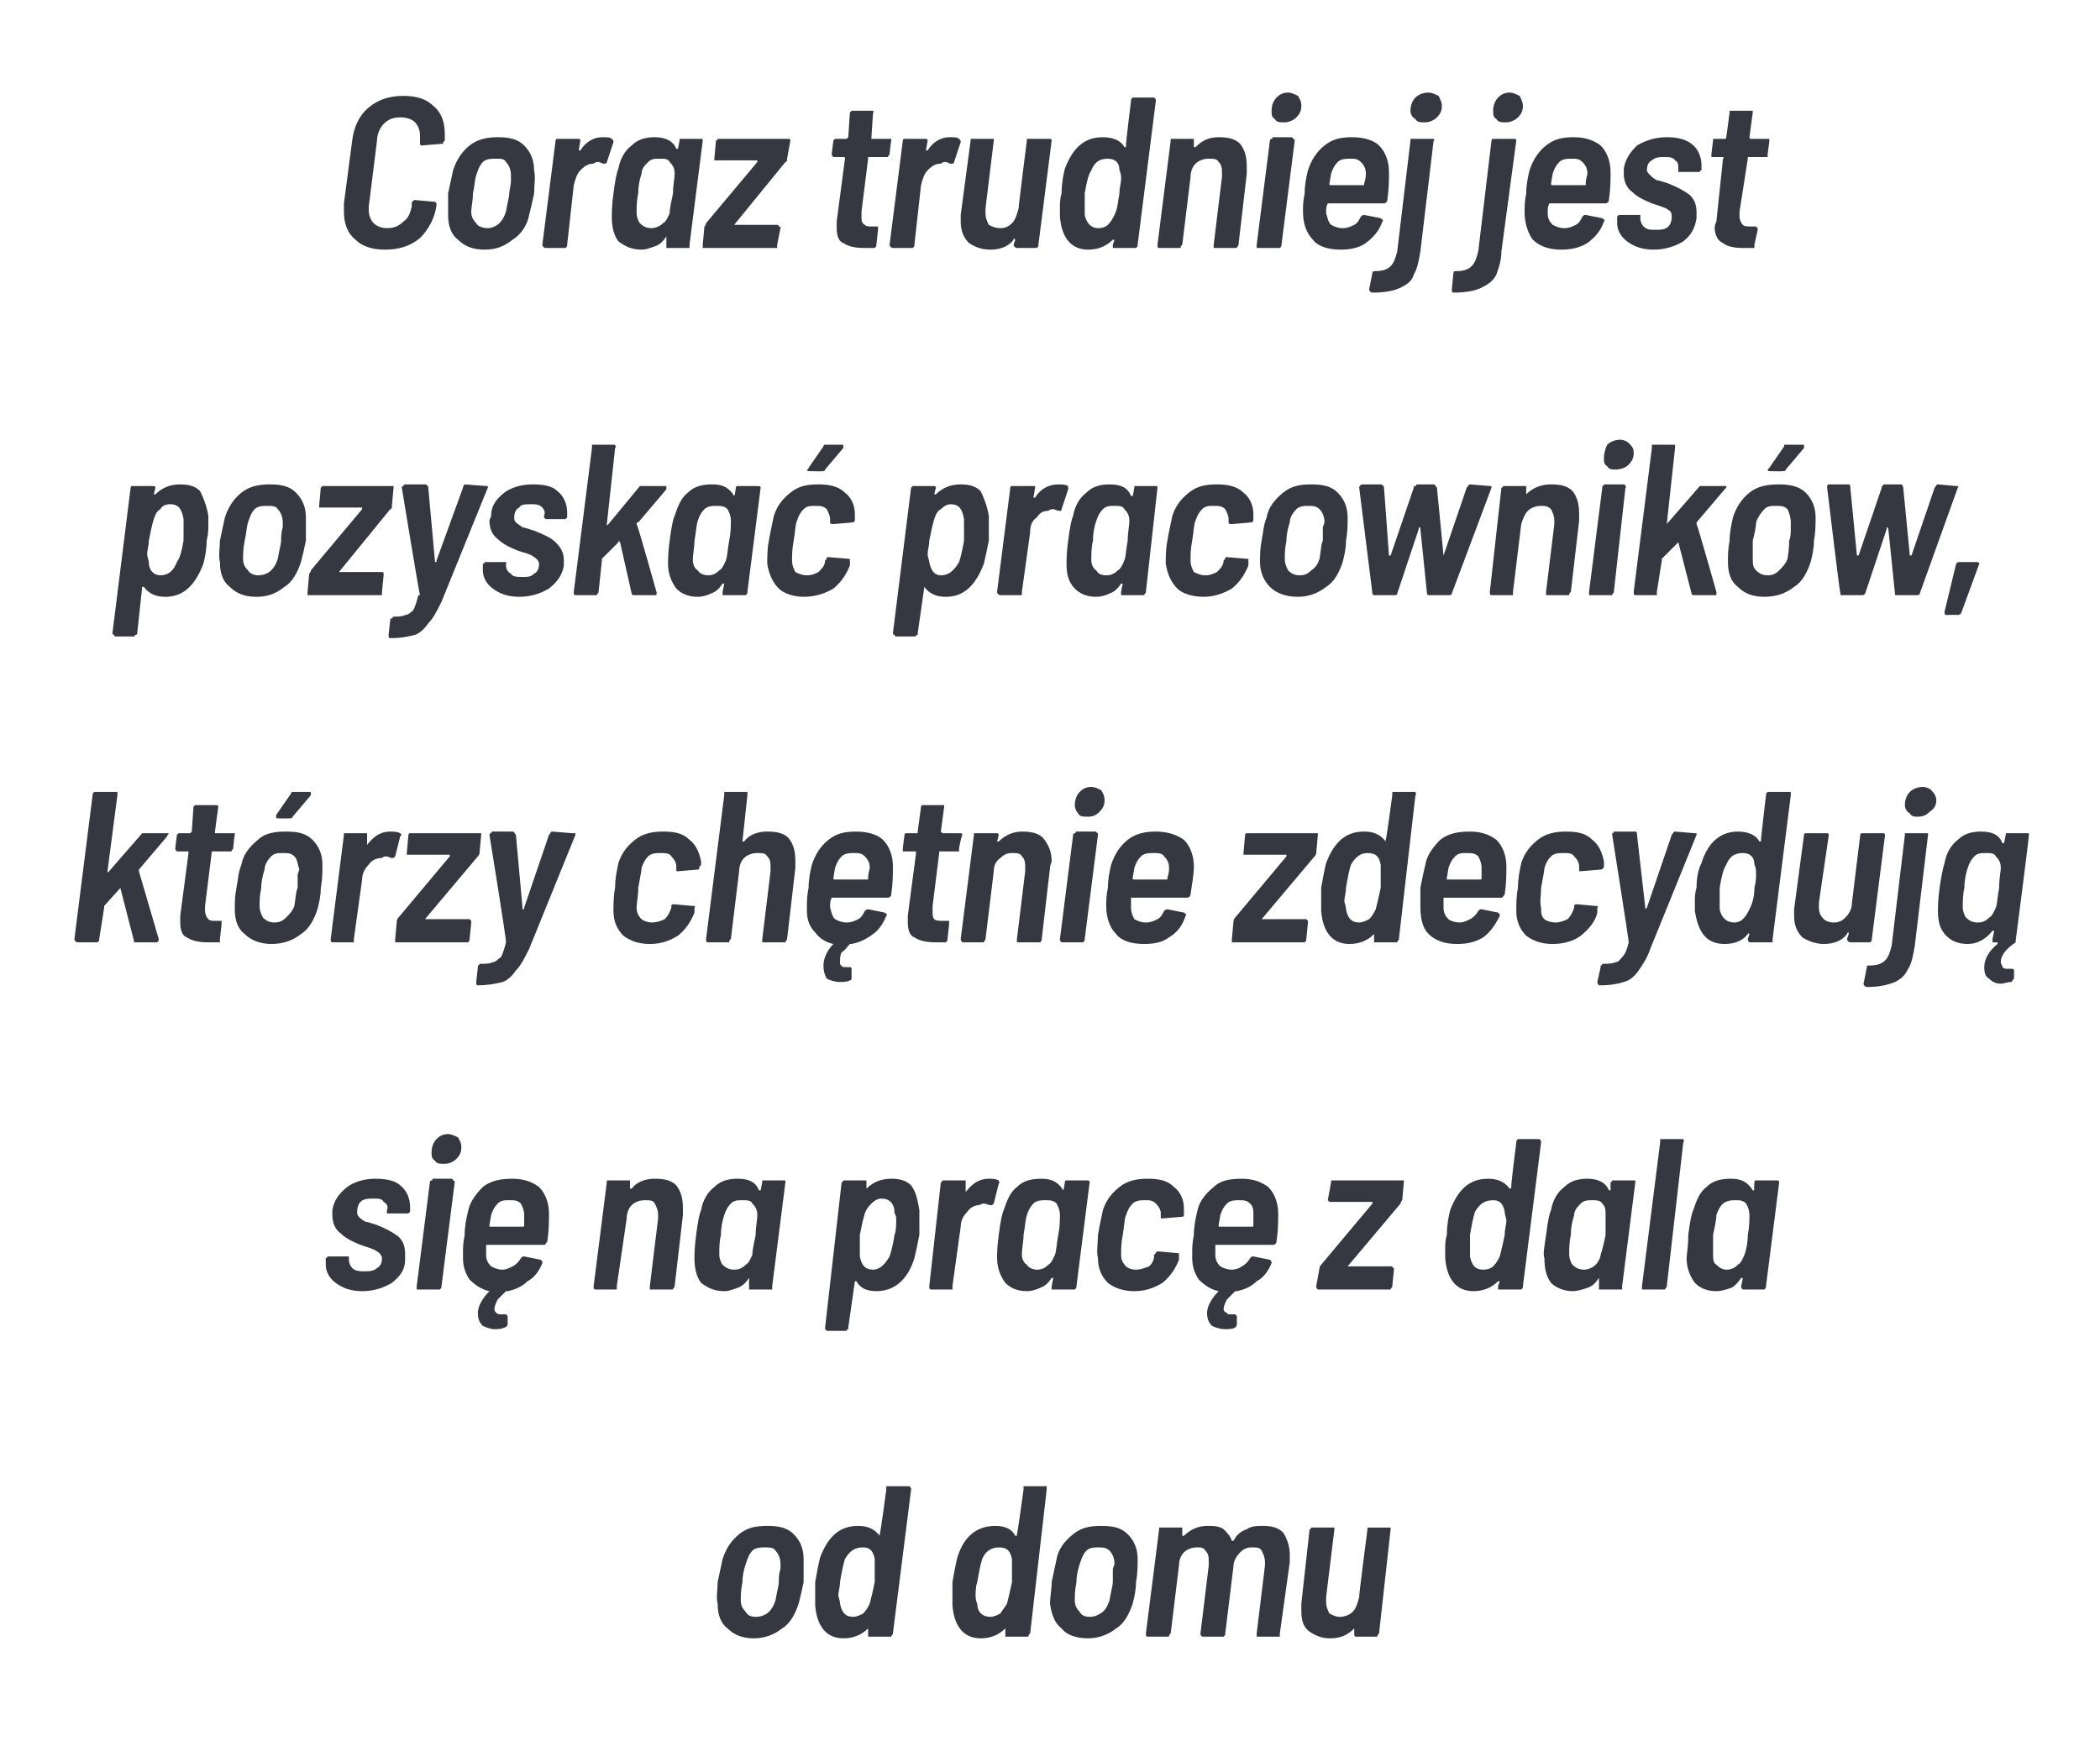 <?xml version="1.0" standalone="no"?><!DOCTYPE svg PUBLIC "-//W3C//DTD SVG 1.1//EN" "http://www.w3.org/Graphics/SVG/1.1/DTD/svg11.dtd"><svg xmlns="http://www.w3.org/2000/svg" version="1.1" width="127px" height="105.6px" viewBox="0 -2 127 105.6" style="top:-2px"><desc>Coraz trudniej jest pozyska pracownik w, kt rzy ch tnie zdecyduj si na prac z dala od domu</desc><defs/><g id="Polygon57309"><path d="m45.6 97.1c-.7 0-1.2-.2-1.6-.6c-.4-.3-.6-.8-.6-1.5c-.1-.4 0-.8 0-1.3l.3-1.4c.2-.6.5-1.1 1-1.5c.5-.4 1-.5 1.7-.5c.7 0 1.2.1 1.6.5c.4.4.6.9.6 1.5v1.4c-.1.5-.2.9-.3 1.3c-.2.6-.5 1.2-1 1.5c-.5.4-1.1.6-1.7.6zm.1-1.3c.3 0 .6-.1.8-.3c.2-.2.3-.4.4-.7c.1-.6.2-.9.2-1.1c0-.2 0-.5.1-.8v-.3c0-.3-.1-.6-.3-.8c-.1-.2-.4-.2-.6-.2c-.3 0-.6 0-.8.2c-.2.2-.3.5-.4.8c-.1.3-.2.7-.2 1.1c-.1.5-.1.8-.1 1.1c0 .3.1.5.3.7c.1.2.3.3.6.3zm7.9-7.7v-.2h1.4c.1.1.1.1.1.2L54 96.8c0 .1-.1.1-.1.2h-1.4v-.5c.1 0 0 0 0 0c0-.1 0 0 0 0c-.4.4-.9.6-1.5.6c-1 0-1.6-.7-1.7-2v-1.4c.1-.6.2-1.1.3-1.5c.5-1.3 1.2-1.9 2.3-1.9c.6 0 1 .2 1.3.6v-.1c.04.02.4-2.7.4-2.7c0 0-.02-.04 0 0zm-1 6.9c.1-.4.2-.8.3-1.3v-1.4c-.1-.5-.3-.7-.7-.7c-.5 0-.8.2-1.1.7c-.1.3-.2.8-.3 1.4c0 .3-.1.6-.1.8c0 .1.1.3.1.5c.1.5.3.8.8.8c.2 0 .4-.1.6-.2c.2-.2.3-.4.4-.6zm9.3-6.9v-.2h1.4v.2l-1 8.7c-.1.1-.1.1-.1.2h-1.4v-.5c0-.1 0 0 0 0c-.4.4-.9.6-1.5.6c-1 0-1.6-.7-1.7-2v-1.4c.1-.6.2-1.1.3-1.5c.4-1.3 1.2-1.9 2.3-1.9c.6 0 1 .2 1.2.6h.1v-.1c.03.02.4-2.7.4-2.7c0 0-.04-.04 0 0zm-1 6.9c.1-.4.2-.8.3-1.3v-1.4c-.1-.5-.3-.7-.8-.7c-.4 0-.8.2-1 .7c-.1.3-.2.8-.3 1.4c-.1.3-.1.6-.1.8c0 .1 0 .3.1.5c0 .5.3.8.8.8c.2 0 .4-.1.6-.2c.1-.2.3-.4.4-.6zm4.9 2.1c-.7 0-1.3-.2-1.6-.6c-.4-.3-.6-.8-.7-1.5c0-.4.1-.8.1-1.3l.3-1.4c.1-.6.5-1.1 1-1.5c.5-.4 1-.5 1.7-.5c.7 0 1.2.1 1.6.5c.4.4.6.9.6 1.5c0 .4 0 .9-.1 1.4c0 .5-.1.9-.2 1.3c-.2.6-.5 1.2-1 1.5c-.5.4-1.1.6-1.7.6zm.1-1.3c.3 0 .5-.1.8-.3c.2-.2.3-.4.4-.7c.1-.6.2-.9.2-1.1v-.8l.1-.3c0-.3-.1-.6-.3-.8c-.2-.2-.4-.2-.7-.2c-.2 0-.5 0-.7.2c-.2.2-.3.5-.4.8c-.1.3-.2.7-.2 1.1c-.1.5-.1.8-.1 1.1c0 .3.1.5.3.7c.1.2.3.3.6.3zm10.5-5.5c.5 0 .9.1 1.2.4c.2.3.4.8.4 1.3v.5l-.6 4.3v.2H76v-.2l.5-4.1v-.2c0-.3-.1-.5-.2-.7c-.1-.2-.3-.2-.6-.2c-.3 0-.5.1-.7.3c-.2.2-.4.5-.4.8l-.5 4.1c0 .1 0 .1-.1.2h-1.3c-.1-.1-.1-.1-.1-.2l.5-4.1v-.2c0-.3 0-.5-.2-.7c-.1-.2-.3-.2-.5-.2c-.3 0-.6.1-.8.3c-.2.2-.3.5-.3.8l-.5 4.1c-.1.1-.1.1-.1.2h-1.3c-.1 0-.1-.1-.1-.2l.8-6.3v-.1h1.4v.5h.1c.4-.4.9-.6 1.4-.6c.4 0 .7 0 1 .2c.2.2.4.4.5.7h.1c.2-.4.5-.6.8-.7c.3-.2.6-.2 1-.2zm6.3.2v-.1h1.4v.1l-.7 6.3c-.1.1-.1.1-.1.2H82c-.1 0-.1-.1-.1-.2v-.4v.1c-.4.4-.8.6-1.5.6c-.5 0-.9-.2-1.2-.4c-.4-.3-.5-.7-.5-1.3v-.4l.5-4.5c.1 0 .1-.1.1-.1h1.4v.1l-.5 4.1v.3c0 .3.1.5.2.7c.2.1.4.2.6.2c.3 0 .6-.1.8-.3c.2-.2.3-.5.4-.9c-.04.02.5-4.1.5-4.1c0 0-.04.01 0 0z" stroke="none" fill="#363841"/></g><g id="Polygon57308"><path d="m21.9 76.1c-.7 0-1.2-.2-1.6-.5c-.4-.3-.6-.7-.6-1.1v-.4s.1 0 .1-.1h1.3v.2c0 .2.1.4.2.5c.2.2.5.2.7.2c.3 0 .6 0 .8-.2c.2-.1.3-.3.3-.6c0-.1-.1-.3-.3-.4c-.1-.1-.4-.2-.7-.3l-.3-.1c-.5-.2-.9-.4-1.2-.7c-.3-.2-.5-.6-.5-1.1v-.3c.1-.6.4-1 .9-1.4c.4-.3 1-.5 1.7-.5c.6 0 1.2.1 1.5.4c.4.3.6.8.6 1.3v.3l-.1.1h-1.3v-.2c.1-.2 0-.4-.2-.5c-.1-.2-.3-.2-.6-.2c-.3 0-.6 0-.8.2c-.1.1-.2.3-.2.6c0 .1 0 .2.1.3c.1.1.2.2.4.3c.1 0 .4.1.7.2c.5.2.9.4 1.3.7c.3.3.4.6.4 1.1v.3c0 .6-.3 1-.8 1.4c-.5.3-1.1.5-1.8.5zm5-7.7c-.3 0-.5 0-.6-.2c-.2-.1-.2-.3-.2-.5c0-.3.1-.6.3-.8c.2-.2.4-.3.7-.3c.2 0 .4.1.6.2c.1.2.2.3.2.6c0 .3-.1.5-.3.7c-.2.2-.5.3-.7.3zM25.3 76h-.1v-.2l.8-6.3s0-.1.1-.1s0-.1.1-.1h1.1c.1 0 .1.1.1.1c.1 0 .1.1.1.1l-.8 6.3c0 .1 0 .1-.1.2h-1.3s.05 0 0 0zm7.9-4.6c0 .5 0 1-.1 1.7c-.1.1-.1.2-.2.2h-3.5v.6c0 .3.1.5.3.7c.2.1.4.2.7.2c.2 0 .4-.1.6-.2c.2-.1.4-.3.5-.5c.1-.1.1-.1.2-.1l1 .2c.1.1.1.1.1.2c-.2.5-.5.9-.9 1.1c-.3.3-.7.5-1.2.6h-.1l-.5.5c-.1.2-.2.4-.2.6c0 .1.1.2.1.2c.1.1.2.1.3.1h.3l.1.1v.5c0 .1-.1.2-.2.2c-.2.1-.4.1-.6.1c-.2 0-.5-.1-.7-.2c-.2-.2-.3-.4-.3-.8c0-.4.3-.9.7-1.3c.1 0 .1 0 0 0c-.5-.1-.9-.4-1.2-.7c-.2-.3-.4-.7-.4-1.3v-.3c0-.3 0-.6.1-1.1c0-.5.1-1 .2-1.4c.1-.6.5-1.1.9-1.5c.5-.4 1.1-.5 1.8-.5c.7 0 1.2.2 1.6.5c.4.4.6 1 .6 1.6zm-2.4-.8c-.3 0-.5 0-.7.2c-.2.2-.3.4-.4.7l-.1.6v.1h2c.1 0 .1 0 .1-.1v-.6c0-.3-.1-.5-.2-.7c-.2-.2-.4-.2-.7-.2zm8.8-1.3c.6 0 1 .1 1.3.4c.3.4.4.8.4 1.4v.4l-.5 4.3c0 .1-.1.1-.1.2h-1.4v-.2l.5-4.1v-.2c0-.3-.1-.5-.2-.7c-.1-.2-.3-.2-.6-.2c-.3 0-.6.1-.8.3c-.2.2-.3.5-.3.8l-.6 4.1v.2H36c-.1 0-.1-.1-.1-.2l.8-6.3v-.1h1.4v.5h.1c.3-.4.8-.6 1.4-.6zm6.5.2v-.1h1.3c.1 0 .1 0 .1.1l-.8 6.3v.2h-1.4v-.7c.1 0 0 0 0 0c-.2.3-.4.5-.7.6c-.3.1-.5.2-.8.2c-.6 0-1-.2-1.4-.5c-.3-.4-.4-.9-.4-1.5c0-.2 0-.7.1-1.4c.1-.8.2-1.3.3-1.5c.1-.6.4-1.1.8-1.4c.4-.4.9-.5 1.4-.5c.7 0 1.1.2 1.3.7h.1l.1-.5s-.04.01 0 0zm-.6 4.4c0-.3.1-.7.2-1.2c0-.5.1-.9.1-1.2c0-.3-.1-.5-.3-.7c-.1-.2-.3-.2-.6-.2c-.3 0-.5 0-.7.2c-.2.2-.3.4-.4.7c-.1.3-.2.7-.2 1.2c-.1.4-.1.8-.1 1.2c0 .2.1.5.2.6c.2.2.4.3.7.3c.3 0 .5-.1.7-.3c.2-.1.3-.4.4-.6zm10.1-2.7v1.5c-.1.5-.2 1-.3 1.4c-.4 1.3-1.2 2-2.3 2c-.6 0-1-.2-1.2-.6h-.1l-.4 2.8v.1c-.1 0-.1.1-.1.1H50l-.1-.1v-.1l1-8.8c.1 0 .1-.1.1-.1h1.3c.1 0 .1 0 .1.1v.4c.4-.4.9-.6 1.5-.6c.5 0 .9.1 1.2.4c.3.4.4.9.5 1.5zM53.8 74c.1-.3.2-.7.3-1.3c.1-.3.1-.6.1-.9c0-.1 0-.3-.1-.4c0-.6-.3-.9-.8-.9c-.2 0-.4.1-.6.3c-.1.1-.3.3-.4.6c-.1.3-.2.8-.3 1.3v1.3c.1.5.3.8.8.8c.4 0 .7-.3 1-.8zm6-4.7c.2 0 .4 0 .6.1c0 .1.1.1 0 .2l-.3 1.2c-.1.1-.1.1-.2.1c-.1 0-.3-.1-.4-.1c0 0-.1 0-.3.1c-.2 0-.5.1-.7.4c-.2.2-.4.5-.4.9l-.5 3.6v.2h-1.3c-.1 0-.1-.1-.1-.2l.7-6.3c.1 0 .1-.1.1-.1h1.4v.7c-.1 0-.1 0 0 0c.4-.5.8-.8 1.4-.8zm4.6.2s0-.1.1-.1h1.2c.1 0 .2 0 .2.1l-.8 6.3c0 .1 0 .1-.1.2h-1.4v-.2l.1-.5h-.1c-.2.3-.4.5-.7.6c-.2.1-.5.2-.8.2c-.6 0-1-.2-1.3-.5c-.3-.4-.5-.9-.5-1.5c0-.2 0-.7.1-1.4c.1-.8.2-1.3.3-1.5c.2-.6.4-1.1.8-1.4c.4-.4.9-.5 1.5-.5c.6 0 1 .2 1.3.7c.04-.02.1-.5.1-.5c0 0 0 .01 0 0zm-.6 4.4c.1-.3.1-.7.2-1.2c.1-.5.1-.9.1-1.2c0-.3-.1-.5-.2-.7c-.2-.2-.4-.2-.7-.2c-.2 0-.5 0-.7.2c-.2.2-.3.4-.4.7c-.1.3-.1.7-.2 1.2c0 .4-.1.8-.1 1.2c0 .2.1.5.3.6c.1.2.4.3.6.3c.3 0 .5-.1.7-.3c.2-.1.3-.4.4-.6zm4.8 2.2c-.7 0-1.2-.2-1.6-.5c-.4-.4-.6-.9-.6-1.5c-.1-.4 0-.9 0-1.4c.1-.6.2-1 .3-1.5c.2-.6.5-1 1-1.4c.5-.4 1.1-.5 1.7-.5c.7 0 1.2.1 1.6.5c.4.3.6.8.6 1.3v.3c0 .1 0 .2-.1.2l-1.2.1s-.01.02 0 0c-.1 0-.1 0-.1-.1v-.2c0-.2-.1-.4-.3-.6c-.2-.2-.4-.2-.6-.2c-.3 0-.6 0-.8.2c-.2.2-.3.4-.4.7c-.1.2-.1.6-.2 1.2c-.1.5-.1.9-.1 1.2c0 .3.1.5.3.7c.1.1.3.2.6.2c.3 0 .5-.1.8-.2c.2-.2.3-.4.3-.7l.1-.1s0-.1.1-.1h.1l1.1.1c.1 0 .1 0 .1.1v.3c-.2.5-.5 1-1 1.4c-.5.3-1 .5-1.7.5zm8.7-4.7c0 .5 0 1-.1 1.7c0 .1-.1.2-.2.2h-3.5v.6c0 .3.1.5.3.7c.2.1.4.2.7.2c.2 0 .5-.1.6-.2c.2-.1.4-.3.5-.5c.1-.1.1-.1.2-.1l1 .2c.1.1.1.1.1.2c-.2.5-.5.9-.9 1.1c-.3.3-.7.5-1.2.6h-.1l-.5.5c-.1.2-.2.4-.2.6c0 .1.1.2.2.2c0 .1.1.1.2.1h.3l.1.1v.5c0 .1-.1.2-.1.2c-.2.1-.4.1-.6.1c-.3 0-.6-.1-.8-.2c-.2-.2-.3-.4-.3-.8c0-.4.3-.9.7-1.3c.1 0 .1 0 0 0c-.5-.1-.9-.4-1.2-.7c-.2-.3-.4-.7-.4-1.3v-.3c0-.3 0-.6.1-1.1c0-.5.1-1 .2-1.4c.1-.6.5-1.1 1-1.5c.4-.4 1-.5 1.7-.5c.7 0 1.2.2 1.6.5c.4.4.6 1 .6 1.6zm-2.4-.8c-.2 0-.5 0-.7.2c-.2.2-.3.4-.4.7l-.1.6v.1h2c.1 0 .1 0 .1-.1v-.6c0-.3 0-.5-.2-.7c-.2-.2-.4-.2-.7-.2zm4.9 5.4h-.1c-.1-.1-.1-.1-.1-.2l.2-1.1s0-.1.1-.2l3.1-3.7v-.1h-2.6l-.1-.1l.2-1.1v-.1h4.4v.1l-.1 1.1c-.1.1-.1.2-.1.2l-3.2 3.8h2.7s0 .1.1.1v.1l-.1 1c0 .1-.1.1-.1.2h-4.3s-.04 0 0 0zm11.9-8.9c0-.1 0-.1.1-.2h1.3c.1.1.1.1.1.2l-1.1 8.7c0 .1 0 .1-.1.2h-1.4v-.2l.1-.3h-.1c0-.1 0 0 0 0c-.4.4-.9.6-1.5.6c-1 0-1.6-.7-1.7-2v-.5c0-.3 0-.6.1-.9c0-.6.1-1.1.2-1.5c.5-1.3 1.2-1.9 2.3-1.9c.6 0 1 .2 1.3.6c0 0 .1 0 .1-.1c-.05.02.3-2.7.3-2.7c0 0-.01-.04 0 0zm-1 6.9c.1-.4.2-.8.3-1.3c0-.4.1-.6.1-.9c0-.1-.1-.3-.1-.5c-.1-.5-.3-.7-.7-.7c-.5 0-.8.2-1.1.7c-.1.3-.2.8-.3 1.4v1.3c.1.5.3.8.8.8c.3 0 .5-.1.6-.2c.2-.2.3-.4.4-.6zm6.7-4.5c.1 0 .1-.1.1-.1h1.3c.1 0 .1 0 .1.1l-.8 6.3v.2h-1.4v-.7c-.2.3-.4.5-.7.6c-.3.1-.6.2-.9.2c-.5 0-1-.2-1.3-.5c-.3-.4-.4-.9-.4-1.5c-.1-.2 0-.7.1-1.4c.1-.8.2-1.3.3-1.5c.1-.6.4-1.1.8-1.4c.4-.4.9-.5 1.4-.5c.6 0 1.1.2 1.3.7h.1v-.5s.05.01 0 0zm-.6 4.4c.1-.3.2-.7.3-1.2v-1.2c0-.3 0-.5-.2-.7c-.1-.2-.4-.2-.6-.2c-.3 0-.5 0-.7.2c-.2.2-.4.4-.4.7c-.1.3-.2.7-.2 1.2c-.1.4-.1.8-.1 1.2c0 .2.1.5.2.6c.2.2.4.3.7.3c.2 0 .5-.1.7-.3c.1-.1.3-.4.3-.6zm2.6 2.1h-.1v-.2l1.1-8.7v-.2h1.4c0 .1.1.1 0 .2l-1 8.7c0 .1-.1.1-.1.2h-1.3s.04 0 0 0zm6.7-6.5s0-.1.1-.1h1.2c.1 0 .2 0 .2.1l-.8 6.3c0 .1 0 .1-.1.2h-1.3c-.1-.1-.1-.1-.1-.2l.1-.5h-.1c-.2.3-.4.5-.6.6c-.3.1-.6.2-.9.2c-.6 0-1-.2-1.3-.5c-.3-.4-.5-.9-.5-1.5c0-.2.1-.7.1-1.4c.1-.8.2-1.3.3-1.5c.2-.6.4-1.1.8-1.4c.4-.4.9-.5 1.5-.5c.6 0 1 .2 1.3.7h.1c-.04-.02 0-.5 0-.5c0 0 .01.01 0 0zm-.6 4.4c.1-.3.2-.7.2-1.2c.1-.5.1-.9.1-1.2c0-.3-.1-.5-.2-.7c-.2-.2-.4-.2-.6-.2c-.3 0-.5 0-.8.2c-.2.2-.3.4-.4.7c0 .3-.1.7-.2 1.2v1.2c0 .2 0 .5.2.6c.2.2.4.3.6.3c.3 0 .5-.1.7-.3c.2-.1.3-.4.4-.6z" stroke="none" fill="#363841"/></g><g id="Polygon57307"><path d="m4.7 55c-.1 0-.2-.1-.2-.2l1.1-8.7c0-.1 0-.1.1-.2h1.4v.2l-.6 4.6c0 .1 0 .1.1 0l2-2.3h1.6c0 .1-.1.1-.1.2l-1.7 2v.1l1.2 4.1s-.02.07 0 .1l-.1.1H8.2c-.1 0-.1 0-.1-.1l-.8-3.1c0-.1 0-.1-.1 0l-.9 1v.1L6 54.8c0 .1 0 .1-.1.2H4.7s-.02 0 0 0zm9.4-5.7c0 .1-.1.1-.1.2h-1.2v.1l-.4 3.2v.3c0 .2.1.4.2.5c.1.1.2.1.5.1h.3v.2l-.1.9v.2h-.7c-.6 0-1-.1-1.3-.3c-.3-.1-.4-.5-.4-.9v-.4l.5-3.8c0-.1 0-.1-.1-.1h-.6c-.1-.1-.1-.1-.1-.2l.1-.8l.1-.1h.7l.1-.1l.1-1.5l.1-.1h1.3c.1 0 .1.1.1.1l-.2 1.5v.1h1.2v.1c-.02.01-.1.8-.1.8c0 0-.02.04 0 0zm2.3 5.8c-.6 0-1.2-.2-1.6-.6c-.4-.3-.6-.8-.6-1.5c0-.4 0-.8.1-1.3c.1-.5.1-.9.3-1.4c.1-.6.5-1.1 1-1.5c.4-.4 1-.5 1.7-.5c.7 0 1.2.1 1.6.5c.4.4.6.9.6 1.5c0 .4 0 .9-.1 1.4c0 .5-.1.9-.2 1.3c-.2.6-.5 1.2-1 1.5c-.5.4-1.1.6-1.8.6zm.2-1.3c.3 0 .5-.1.7-.3c.2-.2.4-.4.5-.7c.1-.6.1-.9.2-1.1v-.8l.1-.3c-.1-.3-.1-.6-.3-.8c-.2-.2-.4-.2-.7-.2c-.3 0-.5 0-.7.2c-.2.2-.4.5-.4.8c-.1.3-.2.7-.2 1.1c-.1.5-.1.8-.1 1.1c0 .3.1.5.2.7c.2.2.4.3.7.3zm.2-6.3c-.1 0-.1 0-.1-.1v-.1l.9-1.3s0-.1.1-.1h1c.1 0 .1 0 .1.1v.1l-1.1 1.3c0 .1-.1.1-.2.1c.05.02-.7 0-.7 0c0 0-.03.02 0 0zm6.8.8c.2 0 .4 0 .6.1c.1.1.1.1 0 .2l-.3 1.2c-.1.1-.1.1-.2.1c-.1 0-.2-.1-.4-.1c0 0-.1 0-.2.1c-.3 0-.6.1-.8.4c-.2.2-.4.5-.4.9l-.5 3.6v.2h-1.3c-.1 0-.1-.1-.1-.2l.8-6.3v-.1h1.4v.7c-.1 0 0 0 0 0c.4-.5.8-.8 1.4-.8zM24 55h-.1v-.2l.1-1.1s0-.1.1-.2l3.1-3.7v-.1h-2.6v-.1l.1-1.1s0-.1.1-.1h4.3v.1l-.1 1.1c0 .1-.1.2-.1.2l-3.2 3.8h2.7l.1.1v.1l-.1 1c0 .1 0 .1-.1.2H24zm4.9 2.6c-.1 0-.1-.1-.1-.2l.1-.9v-.1c.1 0 .1-.1.1-.1c.4 0 .6 0 .8-.1c.2 0 .3-.2.5-.3c.1-.2.2-.5.3-.9c0 0 .1 0 0 0c.05-.04-1-6.5-1-6.5c0 0 .01 0 0 0c0 0 0-.1.1-.1c0 0 0-.1.1-.1h1.2c.1 0 .1.1.2.2l.4 4.4v.1c.1 0 .1 0 .1-.1l1.5-4.4c.1-.1.1-.2.2-.2l1.2.1h.2v.1L32 55.4c-.3.6-.5 1-.8 1.3c-.2.3-.5.6-.8.7c-.4.1-.9.2-1.5.2c.03-.01 0 0 0 0c0 0-.05-.01 0 0zm10.4-2.5c-.7 0-1.2-.2-1.6-.5c-.4-.4-.6-.9-.6-1.5c0-.4 0-.9.1-1.4c0-.6.1-1 .2-1.5c.2-.6.5-1 1-1.4c.5-.4 1.1-.5 1.7-.5c.7 0 1.2.1 1.6.5c.4.3.6.8.7 1.3c0 .2 0 .3-.1.3c0 .1 0 .2-.1.2l-1.2.1s.01.02 0 0c-.1 0-.1 0-.1-.1v-.2c0-.2-.1-.4-.3-.6c-.1-.2-.4-.2-.6-.2c-.3 0-.6 0-.8.2c-.2.2-.3.4-.4.7c0 .2-.1.6-.2 1.2c0 .5-.1.9-.1 1.2c0 .3.1.5.3.7c.1.1.4.2.6.2c.3 0 .6-.1.8-.2c.2-.2.3-.4.4-.7v-.1s0-.1.1-.1h.1l1.1.1c.1 0 .2 0 .1.1v.3c-.2.5-.5 1-1 1.4c-.5.3-1 .5-1.7.5zm7.1-6.8c.6 0 1 .1 1.3.4c.3.4.4.8.4 1.4v.4l-.5 4.3c0 .1-.1.1-.1.2h-1.4v-.2l.5-4.1v-.2c0-.3 0-.5-.2-.7c-.1-.2-.3-.2-.6-.2c-.3 0-.6.1-.8.3c-.2.2-.3.5-.3.8l-.5 4.1c-.1.1-.1.1-.1.2h-1.3c-.1 0-.1-.1-.1-.2l1.1-8.7v-.2h1.4v.2l-.3 2.8h.1c.3-.4.8-.6 1.4-.6zm7.6 2.1c0 .5 0 1-.1 1.7c0 .1-.1.2-.2.2h-3.4c-.1.2-.1.3-.1.6c.1.3.1.5.3.7c.2.1.4.2.7.2c.3 0 .5-.1.7-.2c.2-.1.3-.3.4-.5c.1-.1.2-.1.2-.1l1 .2c.1.1.2.1.1.2c-.2.5-.5.9-.8 1.1c-.4.3-.8.5-1.3.6h-.1c-.2.2-.3.4-.5.5c-.1.2-.1.4-.1.6c0 .1 0 .2.1.2c0 .1.1.1.3.1h.2c.1 0 .1.1.1.1v.5c0 .1 0 .2-.1.2c-.2.1-.4.1-.6.1c-.3 0-.6-.1-.8-.2c-.1-.2-.2-.4-.2-.8c0-.4.2-.9.6-1.3c.1 0 .1 0 0 0c-.5-.1-.9-.4-1.1-.7c-.3-.3-.5-.7-.5-1.3v-.3c0-.3 0-.6.1-1.1c0-.5.1-1 .2-1.4c.2-.6.5-1.1 1-1.5c.5-.4 1-.5 1.7-.5c.7 0 1.3.2 1.6.5c.4.4.6 1 .6 1.6zm-2.3-.8c-.3 0-.6 0-.8.2c-.2.2-.3.4-.4.7l-.1.6c0 .1 0 .1.1.1h2v-.1c0-.3.1-.5.1-.6c0-.3-.1-.5-.3-.7c-.2-.2-.4-.2-.6-.2zm6.3-.3v.2h-1.2v.1l-.4 3.2v.3c0 .2 0 .4.1.5c.1.1.3.1.5.1h.4v.2l-.1.9c0 .1 0 .1-.1.2h-.6c-.6 0-1-.1-1.3-.3c-.3-.1-.4-.5-.4-.9v-.4l.5-3.8c0-.1 0-.1-.1-.1h-.7v-.2l.1-.8s0-.1.1-.1h.7v-.1l.2-1.5s0-.1.1-.1h1.3v.1l-.2 1.5l.1.1h1.1c.1 0 .1.1.1.1c-.05.01-.2.8-.2.8c0 0 .05.04 0 0zm3.8-1c.6 0 1 .1 1.3.4c.3.4.5.8.5 1.4c0 .1-.1.2-.1.4l-.5 4.3c0 .1 0 .1-.1.2h-1.4v-.2l.5-4.1v-.2c0-.3 0-.5-.2-.7c-.1-.2-.3-.2-.6-.2c-.3 0-.5.1-.7.3c-.3.2-.4.5-.4.8l-.5 4.1c0 .1-.1.1-.1.2h-1.3s-.1-.1-.1-.2l.8-6.3v-.1h1.4c.1 0 .1.1.1.1l-.1.4h.1c.4-.4.9-.6 1.4-.6zm4-.9c-.3 0-.5 0-.6-.2c-.1-.1-.2-.3-.2-.5c0-.3.1-.6.3-.8c.2-.2.4-.3.7-.3c.2 0 .4.1.6.2c.1.2.2.3.2.6c0 .3-.1.5-.3.7c-.2.2-.4.3-.7.3zM64.3 55h-.1c-.1-.1-.1-.1-.1-.2l.8-6.3s0-.1.1-.1s0-.1.1-.1h1.2s0 .1.1.1v.1l-.8 6.3c0 .1 0 .1-.1.2h-1.2s-.04 0 0 0zm7.9-4.6c0 .5-.1 1-.2 1.7c0 .1-.1.2-.2.2h-3.4v.6c0 .3.1.5.2.7c.2.1.4.2.7.2c.3 0 .5-.1.7-.2c.2-.1.3-.3.4-.5c.1-.1.2-.1.2-.1l1 .2c.1.1.2.1.1.2c-.2.6-.5 1-1 1.3c-.4.3-.9.4-1.5.4c-.8 0-1.4-.2-1.7-.6c-.4-.4-.6-1-.6-1.7c0-.3 0-.6.1-1.1c0-.5.1-1 .2-1.4c.2-.6.5-1.1 1-1.5c.5-.4 1.1-.5 1.7-.5c.7 0 1.3.2 1.7.5c.4.4.6 1 .6 1.6zm-2.4-.8c-.3 0-.6 0-.8.2c-.2.2-.3.4-.4.7l-.1.6c0 .1 0 .1.1.1h2v-.1c.1-.3.1-.5.1-.6c0-.3-.1-.5-.3-.7c-.1-.2-.4-.2-.6-.2zm4.8 5.4h-.1v-.2l.1-1.1s0-.1.1-.2l3.1-3.7v-.1h-2.6v-.1l.1-1.1s0-.1.1-.1h4.3v.1l-.1 1.1c0 .1-.1.2-.1.2l-3.2 3.8h2.7l.1.1v.1l-.1 1c0 .1 0 .1-.1.2h-4.3zm9.6-8.9v-.2h1.4c0 .1.1.1 0 .2l-1 8.7c0 .1-.1.1-.1.2h-1.4v-.5c0-.1 0 0 0 0c-.4.4-.9.6-1.5.6c-1 0-1.6-.7-1.7-2v-1.4c.1-.6.2-1.1.3-1.5c.5-1.3 1.2-1.9 2.3-1.9c.6 0 1 .2 1.3.6v-.1c.04.02.4-2.7.4-2.7c0 0-.02-.04 0 0zm-1 6.9c.1-.4.2-.8.3-1.3v-1.4c-.1-.5-.3-.7-.8-.7c-.4 0-.7.2-1 .7c-.1.3-.2.8-.3 1.4c0 .3-.1.6-.1.8c0 .1.1.3.1.5c.1.5.3.8.8.8c.2 0 .4-.1.6-.2c.2-.2.3-.4.4-.6zm7.9-2.6c0 .5 0 1-.1 1.7c-.1.1-.1.2-.2.2h-3.5v.6c0 .3.1.5.3.7c.1.1.4.2.7.2c.2 0 .4-.1.6-.2c.2-.1.4-.3.5-.5c.1-.1.1-.1.2-.1l1 .2c.1.1.1.1.1.2c-.3.6-.6 1-1 1.3c-.5.3-1 .4-1.6.4c-.7 0-1.3-.2-1.7-.6c-.4-.4-.5-1-.5-1.7v-1.1c.1-.5.2-1 .3-1.4c.1-.6.5-1.1.9-1.5c.5-.4 1.1-.5 1.8-.5c.7 0 1.2.2 1.6.5c.4.4.6 1 .6 1.6zm-2.4-.8c-.3 0-.5 0-.7.2c-.2.2-.3.4-.4.7l-.1.6v.1h2c.1 0 .1 0 .1-.1v-.6c0-.3-.1-.5-.2-.7c-.2-.2-.4-.2-.7-.2zm5.2 5.5c-.7 0-1.2-.2-1.6-.5c-.4-.4-.6-.9-.6-1.5c0-.4 0-.9.1-1.4c0-.6.1-1 .2-1.5c.2-.6.5-1 1-1.4c.5-.4 1.1-.5 1.7-.5c.7 0 1.2.1 1.6.5c.4.3.6.8.7 1.3v.3c0 .1-.1.2-.2.2l-1.2.1s.01.02 0 0c-.1 0-.1 0-.1-.1v-.2c0-.2-.1-.4-.3-.6c-.1-.2-.4-.2-.6-.2c-.3 0-.6 0-.8.2c-.2.2-.3.4-.4.7c0 .2-.1.6-.2 1.2c0 .5-.1.9 0 1.2c0 .3 0 .5.2.7c.1.1.4.2.7.2c.2 0 .5-.1.7-.2c.2-.2.3-.4.4-.7v-.1s0-.1.1-.1h.1l1.1.1c.1 0 .2 0 .1.1v.3c-.1.5-.5 1-1 1.4c-.4.3-1 .5-1.7.5zm2.8 2.5s-.1-.1-.1-.2l.2-.9v-.1c.1 0 .1-.1.1-.1c.3 0 .6 0 .8-.1c.2 0 .3-.2.4-.3c.2-.2.3-.5.4-.9c.02-.04-1-6.5-1-6.5c0 0-.02 0 0 0v-.1c.1 0 .1-.1.1-.1h1.3c.1 0 .1.1.1.2l.5 4.4v.1l.1-.1l1.5-4.4c.1-.1.1-.2.2-.2l1.2.1h.1v.1l-2.8 6.9c-.2.6-.5 1-.7 1.3c-.2.3-.5.6-.9.7c-.3.1-.8.2-1.4.2h-.1s.02-.01 0 0zm10.1-11.5c0-.1 0-.1.1-.2h1.4v.2l-1.1 8.7v.2h-1.4c-.1-.1-.1-.1-.1-.2l.1-.3c-.1-.1-.1 0-.1 0c-.3.4-.8.6-1.4.6c-1.1 0-1.6-.7-1.8-2v-.5c0-.3 0-.6.1-.9c0-.6.1-1.1.3-1.5c.4-1.3 1.2-1.9 2.2-1.9c.6 0 1.1.2 1.3.6c.1 0 .1 0 .1-.1c-.02.02.3-2.7.3-2.7c0 0 .02-.04 0 0zm-1 6.9c.2-.4.3-.8.3-1.3c.1-.4.1-.6.1-.9c0-.1 0-.3-.1-.5c0-.5-.3-.7-.7-.7c-.5 0-.8.2-1 .7c-.2.3-.3.8-.4 1.4v1.3c.1.5.4.8.9.8c.2 0 .4-.1.5-.2c.2-.2.3-.4.4-.6zm6.7-4.5s0-.1.1-.1h1.3c.1 0 .1.1.1.1l-.8 6.3c0 .1 0 .1-.1.2h-1.2c-.1 0-.2-.1-.2-.2l.1-.3v-.1c-.1 0-.1.1-.1.1c-.3.4-.8.6-1.4.6c-.5 0-1-.2-1.3-.4c-.3-.3-.5-.7-.5-1.3v-.4l.6-4.5s0-.1.1-.1h1.3c.1 0 .1.1.1.1l-.6 4.1v.3c0 .3.1.5.3.7c.1.1.3.2.6.2c.3 0 .5-.1.7-.3c.2-.2.4-.5.4-.9l.5-4.1s.01.01 0 0zm3.5-1.1c-.2 0-.4 0-.5-.2c-.2-.1-.3-.3-.3-.5c0-.3.1-.6.3-.8c.2-.2.5-.3.8-.3c.2 0 .4.1.5.2c.2.2.3.4.3.6c0 .3-.1.5-.4.7c-.2.2-.4.3-.7.3zm-3.1 10.3c-.1 0-.2-.1-.2-.2l.2-1c0-.1 0-.1.2-.1c.4 0 .7-.1.9-.3c.2-.2.3-.5.4-.9l.8-6.7v-.1h1.4v.1l-.8 6.7c-.1.6-.2 1.1-.4 1.4c-.2.4-.4.6-.8.8c-.5.2-1 .3-1.7.3zm8.7-1.1c.1 0 .2 0 .2.1v.5l-.1.1s0 .1-.1.1c-.2 0-.4.1-.6.1c-.3 0-.5-.1-.7-.3c-.2-.1-.3-.3-.3-.7c0-.5.3-1 .8-1.4v-.1h-.3v-.2l.1-.5h-.1c-.4.5-.9.8-1.5.8c-.6 0-1-.2-1.3-.5c-.4-.4-.5-.9-.5-1.5c0-.2 0-.7.1-1.4c.1-.7.2-1.2.3-1.5c.1-.6.4-1.1.8-1.4c.4-.4.9-.5 1.4-.5c.7 0 1.1.2 1.3.7h.1l.1-.5v-.1h1.4v.1c.03.01-.8 6.4-.8 6.4v.1s.02 0 0 0c-.6.4-.9.8-.9 1.2c0 .1.1.2.1.3c.1.1.2.1.3.1h.2zm-.9-3.7c.1-.3.1-.7.2-1.2c0-.6.1-1 .1-1.2c0-.3-.1-.5-.3-.7c-.1-.2-.3-.2-.6-.2c-.3 0-.5 0-.7.2c-.2.2-.3.4-.4.7c-.1.3-.2.7-.2 1.2c-.1.4-.1.8-.1 1.2c0 .2.1.5.2.6c.2.2.4.3.7.3c.3 0 .5-.1.7-.3c.2-.1.3-.4.4-.6z" stroke="none" fill="#363841"/></g><g id="Polygon57306"><path d="m12.6 29.2v.6c0 .2 0 .5-.1.9c0 .5-.1 1-.2 1.4c-.5 1.3-1.2 2-2.3 2c-.6 0-1-.2-1.3-.6h-.1l-.3 2.8s0 .1-.1.1s0 .1-.1.1H7c-.1 0-.1-.1-.1-.1c-.1 0-.1-.1-.1-.1l1.1-8.8s0-.1.1-.1h1.2c.1 0 .2 0 .2.1l-.1.4h.1c.4-.4.9-.6 1.5-.6c.5 0 .9.1 1.2.4c.2.4.4.9.5 1.5zM10.7 32c.2-.3.3-.7.4-1.3v-1.3c-.1-.6-.3-.9-.8-.9c-.3 0-.5.1-.6.3c-.2.1-.3.3-.4.6c-.1.3-.2.8-.3 1.3c0 .3-.1.6-.1.8c0 .2.1.4.1.5c0 .5.3.8.7.8c.5 0 .8-.3 1-.8zm4.8 2.1c-.7 0-1.2-.2-1.6-.6c-.4-.3-.6-.8-.6-1.5c-.1-.4 0-.8 0-1.3l.3-1.4c.2-.6.5-1.1 1-1.5c.5-.4 1.1-.5 1.7-.5c.7 0 1.2.1 1.6.5c.4.4.6.9.6 1.5v1.4c-.1.5-.2.9-.3 1.3c-.2.6-.5 1.2-1 1.5c-.5.4-1 .6-1.7.6zm.1-1.3c.3 0 .6-.1.8-.3c.2-.2.3-.4.4-.7c.1-.6.2-.9.2-1.1c0-.2 0-.5.1-.8v-.3c0-.3-.1-.6-.3-.8c-.1-.2-.4-.2-.6-.2c-.3 0-.6 0-.8.2c-.2.2-.3.5-.4.8c-.1.3-.1.7-.2 1.1c-.1.5-.1.8-.1 1.1c0 .3.1.5.3.7c.1.2.4.3.6.3zm3.1 1.2h-.1v-.2l.1-1.1s.1-.1.1-.2l3.1-3.7v-.1h-2.6v-.1l.1-1.1l.1-.1h4.3v.1l-.1 1.1c0 .1 0 .2-.1.2l-3.1 3.8h-.1h2.7c.1 0 .1.1.1.1v.1l-.1 1v.2h-4.4s.02 0 0 0zm4.9 2.6c-.1 0-.1-.1-.1-.2l.1-.9s0-.1.1-.1s0-.1.1-.1c.3 0 .5 0 .7-.1c.2 0 .4-.2.5-.3c.1-.2.2-.5.3-.9h.1c-.04-.04-1.1-6.5-1.1-6.5c0 0 .02 0 0 0c0 0 0-.1.1-.1c0 0 0-.1.1-.1h1.2c.1 0 .2.1.2.2l.4 4.4c0 .1 0 .1.1.1v-.1l1.6-4.4c0-.1.1-.2.1-.2l1.3.1h.1v.1l-2.8 6.9c-.3.6-.5 1-.8 1.3c-.2.3-.5.6-.8.7c-.4.1-.8.2-1.5.2c.05-.01 0 0 0 0c0 0-.03-.01 0 0zm7.8-2.5c-.7 0-1.2-.2-1.6-.5c-.4-.3-.6-.7-.6-1.1v-.4c.1 0 .1 0 .1-.1h1.3c0 .1.1.1 0 .1v.1c0 .2.1.4.3.5c.1.2.4.2.7.2c.3 0 .5 0 .7-.2c.2-.1.3-.3.3-.6c0-.1-.1-.3-.3-.4c-.1-.1-.3-.2-.7-.3l-.3-.1c-.5-.2-.9-.4-1.2-.7c-.3-.2-.5-.6-.5-1.1c0-.1.1-.2.1-.3c0-.6.3-1 .8-1.4c.4-.3 1-.5 1.7-.5c.7 0 1.2.1 1.5.4c.4.3.6.8.6 1.3v.3l-.1.1H33l-.1-.1v-.1c.1-.2 0-.4-.1-.5c-.2-.2-.4-.2-.7-.2c-.3 0-.6 0-.7.2c-.2.1-.3.3-.3.6c0 .1 0 .2.1.3c.1.1.3.2.4.3c.1 0 .4.1.7.2c.5.2 1 .4 1.3.7c.3.3.5.6.5 1.1v.3c-.1.6-.4 1-.9 1.4c-.5.3-1.1.5-1.8.5zm3.4-.1c-.1 0-.1-.1-.1-.2l1.1-8.7v-.2h1.4c0 .1.1.1 0 .2l-.5 4.6c0 .1 0 .1.1 0l1.9-2.3h1.6v.2l-1.7 2c-.1 0-.1 0-.1.1c.04-.04 1.2 4.1 1.2 4.1c0 0 .04.07 0 .1v.1h-1.3c-.1 0-.2 0-.2-.1l-.7-3.1c-.1-.1-.1-.1-.1 0l-1 1v.1l-.2 1.9c0 .1-.1.1-.1.2h-1.3s.04 0 0 0zm9.7-6.5s0-.1.1-.1h1.2c.1 0 .2 0 .2.1l-.8 6.3c0 .1 0 .1-.1.2h-1.4v-.2l.1-.5h-.1c-.2.3-.4.5-.7.6c-.2.1-.5.2-.8.2c-.6 0-1-.2-1.3-.5c-.3-.4-.5-.9-.5-1.5c0-.2 0-.7.1-1.4c.1-.8.2-1.3.3-1.5c.2-.6.4-1.1.8-1.4c.4-.4.9-.5 1.5-.5c.6 0 1 .2 1.3.7c.05-.02.1-.5.1-.5c0 0 0 .01 0 0zm-.6 4.4c.1-.3.1-.7.2-1.2c.1-.5.1-.9.1-1.2c0-.3-.1-.5-.2-.7c-.2-.2-.4-.2-.7-.2c-.2 0-.5 0-.7.2c-.2.2-.3.4-.4.7c-.1.3-.1.7-.2 1.2c0 .4-.1.8-.1 1.2c0 .2.1.5.3.6c.1.2.4.3.6.3c.3 0 .5-.1.7-.3c.2-.1.3-.4.4-.6zm4.7 2.2c-.6 0-1.2-.2-1.5-.5c-.4-.4-.6-.9-.7-1.5c0-.4 0-.9.1-1.4c.1-.6.2-1 .3-1.5c.2-.6.5-1 1-1.4c.5-.4 1-.5 1.7-.5c.6 0 1.2.1 1.6.5c.4.3.6.8.6 1.3v.3c0 .1 0 .2-.2.2c.05.01-1.1.1-1.1.1c0 0-.03.02 0 0c-.1 0-.2 0-.2-.1v-.2c0-.2-.1-.4-.2-.6c-.2-.2-.4-.2-.7-.2c-.3 0-.5 0-.7.2c-.2.2-.3.4-.4.7c-.1.2-.1.6-.2 1.2c-.1.5-.1.9-.1 1.2c0 .3.1.5.2.7c.2.1.4.2.7.2c.3 0 .5-.1.7-.2c.2-.2.4-.4.4-.7l.1-.1v-.1h.1l1.2.1c.1 0 .1 0 .1.1v.3c-.2.5-.5 1-1 1.4c-.5.3-1.1.5-1.8.5zm.4-7.6c-.1 0-.2 0-.2-.1c0 0 .1 0 .1-.1l.9-1.3s0-.1.1-.1h1c.1 0 .1 0 .1.1v.1l-1.1 1.3c0 .1-.1.1-.2.1c.04.02-.7 0-.7 0c0 0-.04.02 0 0zm10.8 2.7v1.5c-.1.5-.2 1-.3 1.4c-.5 1.3-1.2 2-2.3 2c-.6 0-1-.2-1.3-.6l-.4 2.8v.1c-.1 0-.1.1-.2.1h-1.1c-.1 0-.1-.1-.1-.1c-.1 0-.1-.1-.1-.1l1.1-8.8l.1-.1h1.2c.1 0 .2 0 .2.1l-.1.4h.1c.4-.4.9-.6 1.5-.6c.5 0 .9.1 1.2.4c.2.4.4.9.5 1.5zM58 32c.1-.3.2-.7.3-1.3v-1.3c-.1-.6-.3-.9-.8-.9c-.2 0-.4.1-.6.3c-.2.1-.3.3-.4.6c-.1.3-.2.8-.3 1.3c0 .3-.1.6-.1.8c0 .2.1.4.1.5c.1.5.3.8.7.8c.5 0 .8-.3 1.1-.8zm6-4.7c.2 0 .4 0 .6.1v.2l-.4 1.2c0 .1 0 .1-.1.1c-.2 0-.3-.1-.4-.1c-.1 0-.2 0-.3.1c-.3 0-.5.1-.7.4c-.3.2-.4.5-.4.9l-.5 3.6v.2h-1.3c-.1 0-.2-.1-.2-.2l.8-6.3s0-.1.1-.1h1.4v.1l-.1.6h.1c.3-.5.8-.8 1.4-.8zm4.6.2v-.1h1.3c.1 0 .1 0 .1.1l-.7 6.3c0 .1-.1.1-.1.2h-1.4v-.2l.1-.5h-.1c-.2.3-.4.5-.7.6c-.2.1-.5.2-.8.2c-.6 0-1-.2-1.3-.5c-.4-.4-.5-.9-.5-1.5c0-.2 0-.7.1-1.4c.1-.8.2-1.3.3-1.5c.1-.6.4-1.1.8-1.4c.4-.4.9-.5 1.4-.5c.7 0 1.1.2 1.3.7h.1c.02-.02.1-.5.1-.5c0 0-.03.01 0 0zm-.6 4.4c.1-.3.1-.7.2-1.2c0-.5.1-.9.1-1.2c0-.3-.1-.5-.3-.7c-.1-.2-.3-.2-.6-.2c-.3 0-.5 0-.7.2c-.2.2-.3.4-.4.7c-.1.3-.2.7-.2 1.2c-.1.4-.1.8-.1 1.2c0 .2.1.5.3.6c.1.2.3.3.6.3c.3 0 .5-.1.7-.3c.2-.1.3-.4.4-.6zm4.8 2.2c-.7 0-1.3-.2-1.6-.5c-.4-.4-.6-.9-.7-1.5c0-.4 0-.9.1-1.4c.1-.6.2-1 .3-1.5c.2-.6.5-1 1-1.4c.5-.4 1-.5 1.7-.5c.6 0 1.2.1 1.6.5c.4.3.6.8.6 1.3v.3c0 .1 0 .2-.2.2c.05.01-1.1.1-1.1.1c0 0-.03.02 0 0c-.1 0-.2 0-.2-.1v-.2c0-.2-.1-.4-.2-.6c-.2-.2-.4-.2-.7-.2c-.3 0-.5 0-.7.2c-.2.2-.3.4-.4.7c-.1.2-.1.6-.2 1.2c-.1.5-.1.9-.1 1.2c0 .3.1.5.2.7c.2.1.4.2.7.2c.3 0 .5-.1.7-.2c.2-.2.4-.4.4-.7l.1-.1v-.1h.1l1.2.1c.1 0 .1 0 .1.1v.3c-.2.5-.5 1-1 1.4c-.5.3-1.1.5-1.7.5zm5.7 0c-.7 0-1.3-.2-1.7-.6c-.3-.3-.6-.8-.6-1.5c0-.4 0-.8.1-1.3c.1-.5.1-.9.3-1.4c.1-.6.5-1.1 1-1.5c.5-.4 1-.5 1.7-.5c.7 0 1.2.1 1.6.5c.4.4.6.9.6 1.5c0 .4 0 .9-.1 1.4c0 .5-.1.9-.2 1.3c-.2.6-.5 1.2-1 1.5c-.5.4-1.1.6-1.7.6zm.1-1.3c.3 0 .5-.1.7-.3c.3-.2.4-.4.5-.7c.1-.6.1-.9.2-1.1v-.8l.1-.3c0-.3-.1-.6-.3-.8c-.2-.2-.4-.2-.7-.2c-.2 0-.5 0-.7.2c-.2.2-.4.5-.4.8c-.1.3-.2.7-.2 1.1c-.1.5-.1.8-.1 1.1c0 .3.1.5.2.7c.2.2.4.3.7.3zm4.6 1.2c-.1 0-.2 0-.2-.1l-.8-6.4s.02-.01 0 0c0-.1.1-.2.2-.2h1.1c.1 0 .2.1.2.2l.3 4.1h.1l1.4-4.1c0-.1 0-.1.1-.1s0-.1.1-.1h1c.1 0 .1.1.2.2l.4 4.1l1.4-4.1c.1-.1.1-.2.2-.2l1.2.1c.1 0 .1 0 .1.1l-2.4 6.4c0 .1-.1.1-.2.1h-1.1c-.1 0-.2 0-.2-.1l-.4-3.9v-.1c-.1 0-.1 0-.1.1l-1.3 3.9c0 .1-.1.1-.2.1h-1.1s-.03 0 0 0zm10.6-6.7c.6 0 1 .1 1.3.4c.3.4.4.8.4 1.4v.4l-.5 4.3c-.1.1-.1.1-.1.2h-1.4v-.2l.5-4.1v-.2c0-.3-.1-.5-.2-.7c-.2-.2-.4-.2-.6-.2c-.3 0-.6.1-.8.3c-.2.2-.3.5-.4.8l-.5 4.1v.2h-1.3c-.1 0-.1-.1-.1-.2l.7-6.3c.1 0 .1-.1.1-.1h1.4v.5c.4-.4.9-.6 1.5-.6zm3.9-.9c-.2 0-.4 0-.5-.2c-.2-.1-.2-.3-.2-.5c0-.3.1-.6.2-.8c.2-.2.5-.3.8-.3c.2 0 .4.1.5.2c.2.2.3.3.3.6c0 .3-.1.5-.3.7c-.2.2-.5.3-.8.3zM96.2 34h-.1v-.2l.8-6.3v-.1c.1 0 .1-.1.1-.1h1.2c.1 0 .1.1.1.1c0 0 .1.1 0 .1l-.7 6.3c0 .1-.1.1-.1.2h-1.3s.03 0 0 0zm2.7 0c-.1 0-.1-.1-.1-.2l1.1-8.7v-.2h1.4v.2l-.5 4.6c0 .1 0 .1 0 0l2-2.3h1.6c0 .1 0 .1-.1.2l-1.7 2v.1c.03-.04 1.2 4.1 1.2 4.1c0 0 .02.07 0 .1v.1h-1.3c-.1 0-.2 0-.2-.1l-.8-3.1c0-.1 0-.1 0 0l-1 1v.1l-.3 1.9v.2h-1.3s.02 0 0 0zm7.8.1c-.7 0-1.2-.2-1.6-.6c-.4-.3-.6-.8-.6-1.5c0-.4 0-.8.1-1.3c0-.5.1-.9.2-1.4c.2-.6.5-1.1 1-1.5c.5-.4 1.1-.5 1.8-.5c.6 0 1.2.1 1.6.5c.4.4.6.9.6 1.5c0 .4 0 .9-.1 1.4c0 .5-.1.9-.2 1.3c-.2.6-.5 1.2-1 1.5c-.5.4-1.1.6-1.8.6zm.2-1.3c.3 0 .5-.1.7-.3c.2-.2.4-.4.5-.7c.1-.6.1-.9.1-1.1c.1-.2.1-.5.1-.8v-.3c0-.3-.1-.6-.2-.8c-.2-.2-.4-.2-.7-.2c-.3 0-.5 0-.7.2c-.2.2-.4.5-.5.8c0 .3-.1.7-.2 1.1v1.1c0 .3 0 .5.2.7c.2.2.4.3.7.3zm.1-6.3s-.1 0-.1-.1l.1-.1l.9-1.3v-.1h1.1c.1 0 .1 0 .1.1v.1l-1.1 1.3c0 .1-.1.1-.2.1c.03.02-.8 0-.8 0c0 0 .05.02 0 0zm4.4 7.5c-.1 0-.1 0-.1-.1c-.04-.03-.8-6.4-.8-6.4c0 0-.02-.01 0 0c0-.1 0-.2.1-.2h1.2c.1 0 .1.1.1.2l.4 4.1h.1l1.4-4.1v-.1c.1 0 .1-.1.1-.1h1.1s.1.1.1.2l.4 4.1h.1l1.4-4.1c.1-.1.1-.2.2-.2l1.1.1c.1 0 .2 0 .1.1l-2.3 6.4c0 .1-.1.1-.2.1h-1.2c-.1 0-.1 0-.1-.1l-.4-3.9c0-.1-.1-.1-.1-.1v.1l-1.3 3.9c-.1.1-.1.1-.2.1h-1.2s.03 0 0 0zm6.3 1.2c-.1 0-.1-.1-.1-.2l.7-2.9c.1-.1.1-.1.2-.1h1c.1 0 .2 0 .2.1l-1.1 3s-.1.1-.2.1c.02-.02-.7 0-.7 0c0 0 .03-.02 0 0z" stroke="none" fill="#363841"/></g><g id="Polygon57305"><path d="m23.3 13.1c-.8 0-1.4-.2-1.8-.6c-.5-.4-.7-1-.7-1.7v-.5l.5-3.8c.1-.8.4-1.5 1-2c.6-.5 1.3-.7 2.1-.7c.8 0 1.4.2 1.8.6c.5.4.7 1 .7 1.7v.4l-.1.1v.1h-.1l-1.2.1c-.1 0-.1-.1-.1-.2v-.4c0-.3-.1-.6-.3-.8c-.2-.2-.5-.3-.9-.3c-.4 0-.7.1-1 .4c-.2.2-.4.6-.4 1l-.5 4v.2c0 .3.1.6.3.8c.2.2.5.3.8.3c.4 0 .7-.1 1-.4c.3-.2.4-.5.5-.9v-.2c0-.1.1-.2.2-.2l1.1.1h.1l.1.1v.1c-.1.8-.5 1.5-1 2c-.6.5-1.3.7-2.1.7zm6 0c-.7 0-1.2-.2-1.6-.6c-.4-.3-.6-.8-.6-1.5V9.7l.3-1.4c.2-.6.5-1.1 1-1.5c.5-.4 1.1-.5 1.7-.5c.7 0 1.2.1 1.6.5c.4.4.6.9.6 1.5c.1.4 0 .9 0 1.4c-.1.5-.2.9-.3 1.3c-.1.6-.5 1.2-1 1.5c-.5.4-1 .6-1.7.6zm.2-1.3c.2 0 .5-.1.7-.3c.2-.2.3-.4.4-.7c.1-.6.2-.9.2-1.1c0-.2.1-.5.1-.8v-.3c0-.3-.1-.6-.3-.8c-.1-.2-.3-.2-.6-.2c-.3 0-.6 0-.8.2c-.2.2-.3.5-.4.8c-.1.3-.1.7-.2 1.1c0 .5-.1.8-.1 1.1c0 .3.1.5.3.7c.1.2.4.3.7.3zm6.9-5.5c.3 0 .5 0 .6.1c.1.1.1.1.1.2l-.4 1.2c0 .1-.1.1-.2.1c-.1 0-.2-.1-.3-.1c-.1 0-.2 0-.3.1c-.3 0-.5.1-.8.4c-.2.2-.3.5-.4.9l-.4 3.6c0 .1 0 .1-.1.2H33c-.1 0-.2-.1-.2-.2l.8-6.3s0-.1.1-.1h1.3c.1 0 .1.1.1.1l-.1.6h.1c.3-.5.8-.8 1.3-.8zm4.7.2v-.1h1.3c.1 0 .1 0 .1.1l-.8 6.3v.2h-1.4v-.7c-.2.3-.4.5-.7.6c-.3.1-.5.2-.8.2c-.6 0-1-.2-1.4-.5c-.3-.4-.4-.9-.4-1.5c0-.2 0-.7.1-1.4c.1-.8.2-1.3.3-1.5c.1-.6.4-1.1.8-1.4c.4-.4.9-.5 1.4-.5c.6 0 1.1.2 1.3.7h.1l.1-.5s-.05.01 0 0zm-.6 4.4c0-.3.1-.7.2-1.2c0-.5.1-.9.1-1.2c0-.3-.1-.5-.3-.7c-.1-.2-.3-.2-.6-.2c-.3 0-.5 0-.7.2c-.2.2-.4.4-.4.7c-.1.3-.2.7-.2 1.2c-.1.4-.1.8-.1 1.2c0 .2.1.5.2.6c.2.2.4.3.7.3c.2 0 .5-.1.7-.3c.2-.1.3-.4.4-.6zm2.1 2.1h-.1v-.2l.1-1.1s.1-.1.1-.2l3.1-3.7v-.1h-2.6v-.1l.1-1.1c.1 0 .1-.1.1-.1h4.3c.1 0 .1.1.1.1l-.2 1.1c0 .1 0 .2-.1.2l-3.1 3.8h2.6c.1 0 .1.1.1.1c.1 0 .1 0 .1.1l-.2 1v.2h-4.4s.03 0 0 0zm11.2-5.7c0 .1-.1.1-.1.2h-1.2v.1l-.4 3.2v.3c0 .2 0 .4.2.5c.1.1.2.1.5.1h.3v.2l-.1.9c0 .1 0 .1-.1.2h-.6c-.6 0-1-.1-1.3-.3c-.3-.1-.4-.5-.4-.9v-.4l.5-3.8c0-.1 0-.1-.1-.1h-.6c-.1-.1-.1-.1-.1-.2l.1-.8l.1-.1h.7l.1-.1l.1-1.5l.1-.1h1.3s.1.1 0 .1l-.1 1.5v.1h1.2v.1c-.02.01-.1.8-.1.8c0 0-.03.04 0 0zm3.6-1c.3 0 .5 0 .6.1c.1.1.1.1.1.2l-.4 1.2c0 .1-.1.1-.2.1c-.1 0-.2-.1-.3-.1c-.1 0-.2 0-.3.1c-.3 0-.5.1-.8.4c-.2.2-.3.5-.4.9l-.4 3.6c0 .1 0 .1-.1.2H54c-.1 0-.2-.1-.2-.2l.8-6.3s0-.1.1-.1h1.3c.1 0 .1.1.1.1l-.1.6h.1c.3-.5.8-.8 1.3-.8zm4.7.2v-.1h1.4c.1 0 .1.1.1.1l-.8 6.3c0 .1 0 .1-.1.2h-1.2c-.1 0-.2-.1-.2-.2l.1-.3l-.1-.1v.1c-.3.4-.8.6-1.4.6c-.6 0-1-.2-1.3-.4c-.3-.3-.5-.7-.5-1.3v-.4l.6-4.5v-.1h1.4v.1l-.5 4.1v.3c0 .3.1.5.2.7c.2.1.4.2.7.2c.3 0 .5-.1.7-.3c.2-.2.3-.5.4-.9c-.02.02.5-4.1.5-4.1c0 0-.01.01 0 0zm6.3-2.4c0-.1 0-.1.1-.2h1.3c.1.1.1.1.1.2l-1.1 8.7c0 .1 0 .1-.1.2h-1.4v-.2l.1-.3h-.1c0-.1 0 0 0 0c-.4.4-.9.6-1.5.6c-1 0-1.6-.7-1.7-2v-.5c0-.3 0-.6.1-.9c0-.6.1-1.1.2-1.5c.5-1.3 1.2-1.9 2.3-1.9c.6 0 1.1.2 1.3.6c.1 0 .1 0 .1-.1c-.04.02.3-2.7.3-2.7c0 0 0-.04 0 0zm-1 6.9c.2-.4.2-.8.3-1.3c0-.4.1-.6.1-.9c0-.1 0-.3-.1-.5c0-.5-.3-.7-.7-.7c-.5 0-.8.2-1 .7c-.2.3-.3.8-.4 1.4v1.3c.1.5.4.8.8.8c.3 0 .5-.1.6-.2c.2-.2.3-.4.4-.6zm6.3-4.7c.6 0 1 .1 1.3.4c.3.4.4.8.4 1.4v.4l-.5 4.3c0 .1-.1.1-.1.2h-1.4v-.2l.5-4.1v-.2c0-.3 0-.5-.2-.7c-.1-.2-.3-.2-.6-.2c-.3 0-.6.1-.8.3c-.2.2-.3.5-.3.8l-.5 4.1c-.1.1-.1.1-.1.2h-1.3c-.1 0-.1-.1-.1-.2l.8-6.3v-.1h1.4v.5h.1c.4-.4.8-.6 1.4-.6zm4-.9c-.3 0-.5 0-.6-.2c-.2-.1-.2-.3-.2-.5c0-.3.1-.6.3-.8c.2-.2.4-.3.7-.3c.2 0 .4.1.6.2c.1.2.2.3.2.6c0 .3-.1.5-.3.7c-.2.2-.5.3-.7.3zM76.1 13h-.1v-.2l.8-6.3s0-.1.1-.1s0-.1.1-.1h1.1c.1 0 .1.1.1.1c.1 0 .1.1.1.1l-.8 6.3c0 .1 0 .1-.1.2h-1.3s.05 0 0 0zM84 8.4c0 .5 0 1-.1 1.7c0 .1-.1.2-.2.2h-3.4c-.1.2-.1.3-.1.6c.1.3.1.5.3.7c.2.1.4.2.7.2c.3 0 .5-.1.7-.2c.2-.1.3-.3.4-.5c.1-.1.2-.1.2-.1l1 .2c.1.1.2.1.1.2c-.2.6-.6 1-1 1.3c-.4.3-1 .4-1.5.4c-.8 0-1.4-.2-1.7-.6c-.4-.4-.6-1-.6-1.7c0-.3 0-.6.1-1.1c0-.5.1-1 .2-1.4c.2-.6.5-1.1 1-1.5c.5-.4 1-.5 1.7-.5c.7 0 1.3.2 1.6.5c.4.4.6 1 .6 1.6zm-2.3-.8c-.3 0-.6 0-.8.2c-.2.2-.3.4-.4.7l-.1.6c0 .1 0 .1.1.1h2v-.1c.1-.3.1-.5.1-.6c0-.3-.1-.5-.3-.7c-.2-.2-.4-.2-.6-.2zm4.5-2.2c-.3 0-.5 0-.6-.2c-.2-.1-.3-.3-.3-.5c0-.3.1-.6.3-.8c.2-.2.5-.3.8-.3c.2 0 .4.1.6.2c.1.2.2.4.2.6c0 .3-.1.5-.3.7c-.2.2-.5.3-.7.3zM83 15.7c-.1 0-.2-.1-.2-.2l.2-1c0-.1.1-.1.2-.1c.4 0 .7-.1.9-.3c.2-.2.3-.5.4-.9l.8-6.7v-.1h1.4s.1.1 0 .1l-.8 6.7c-.1.6-.2 1.1-.4 1.4c-.1.4-.4.6-.8.8c-.4.2-1 .3-1.7.3zm8.1-10.3c-.3 0-.5 0-.6-.2c-.2-.1-.2-.3-.2-.5c0-.3.1-.6.3-.8c.2-.2.4-.3.7-.3c.2 0 .4.1.6.2c.1.2.2.4.2.6c0 .3-.1.5-.3.7c-.2.2-.5.3-.7.3zm-3.2 10.3c-.1 0-.1-.1-.1-.2l.1-1c0-.1.1-.1.2-.1c.4 0 .7-.1.9-.3c.2-.2.3-.5.4-.9l.8-6.7s0-.1.1-.1h1.3c.1 0 .1.1.1.1l-.9 6.7c0 .6-.2 1.1-.3 1.4c-.2.4-.5.6-.9.8c-.4.2-1 .3-1.7.3zm9.5-7.3c0 .5 0 1-.1 1.7c0 .1-.1.2-.2.2h-3.4c-.1.2-.1.3-.1.6c0 .3.1.5.3.7c.2.1.4.2.7.2c.3 0 .5-.1.7-.2c.2-.1.3-.3.4-.5c.1-.1.1-.1.2-.1l1 .2c.1.1.2.1.1.2c-.2.6-.6 1-1 1.3c-.5.3-1 .4-1.6.4c-.7 0-1.3-.2-1.7-.6c-.3-.4-.5-1-.5-1.7c0-.3 0-.6.1-1.1c0-.5.1-1 .2-1.4c.2-.6.5-1.1 1-1.5c.5-.4 1-.5 1.7-.5c.7 0 1.2.2 1.6.5c.4.4.6 1 .6 1.6zm-2.3-.8c-.3 0-.6 0-.8.2c-.2.2-.3.4-.4.7l-.1.6c0 .1 0 .1.1.1h2v-.1c0-.3.1-.5.1-.6c0-.3-.1-.5-.3-.7c-.2-.2-.4-.2-.6-.2zm4.9 5.5c-.7 0-1.2-.2-1.6-.5c-.4-.3-.6-.7-.6-1.1v-.4l.1-.1h1.3v.2c0 .2.1.4.2.5c.2.2.4.2.7.2c.3 0 .6 0 .8-.2c.1-.1.2-.3.2-.6c0-.1 0-.3-.2-.4c-.1-.1-.4-.2-.7-.3l-.3-.1c-.5-.2-.9-.4-1.2-.7c-.3-.2-.5-.6-.5-1.1v-.3c.1-.6.4-1 .8-1.4c.5-.3 1.1-.5 1.8-.5c.6 0 1.1.1 1.5.4c.4.3.6.8.6 1.3v.3s-.1 0-.1.1h-1.3v-.2c0-.2 0-.4-.2-.5c-.1-.2-.4-.2-.6-.2c-.3 0-.6 0-.8.2c-.2.1-.3.3-.3.6c0 .1.1.2.2.3c.1.1.2.2.4.3c.1 0 .4.1.7.2c.5.2.9.4 1.3.7c.3.3.4.6.4 1.1v.3c-.1.6-.3 1-.8 1.4c-.5.3-1.1.5-1.8.5zm6.9-5.8v.2h-1.2v.1l-.5 3.2v.3c0 .2.1.4.2.5c.1.1.3.1.5.1h.3c.1.1.1.1.1.2l-.2.9v.2h-.7c-.5 0-1-.1-1.2-.3c-.3-.1-.5-.5-.5-.9c0-.1 0-.2.1-.4l.4-3.8c.1-.1 0-.1 0-.1h-.7v-.2l.1-.8v-.1h.7c.1 0 .1-.1.1-.1l.2-1.5v-.1h1.4v.1l-.2 1.5s0 .1.1.1h1.1v.1c.02.01-.1.8-.1.8c0 0 .01.04 0 0z" stroke="none" fill="#363841"/></g></svg>